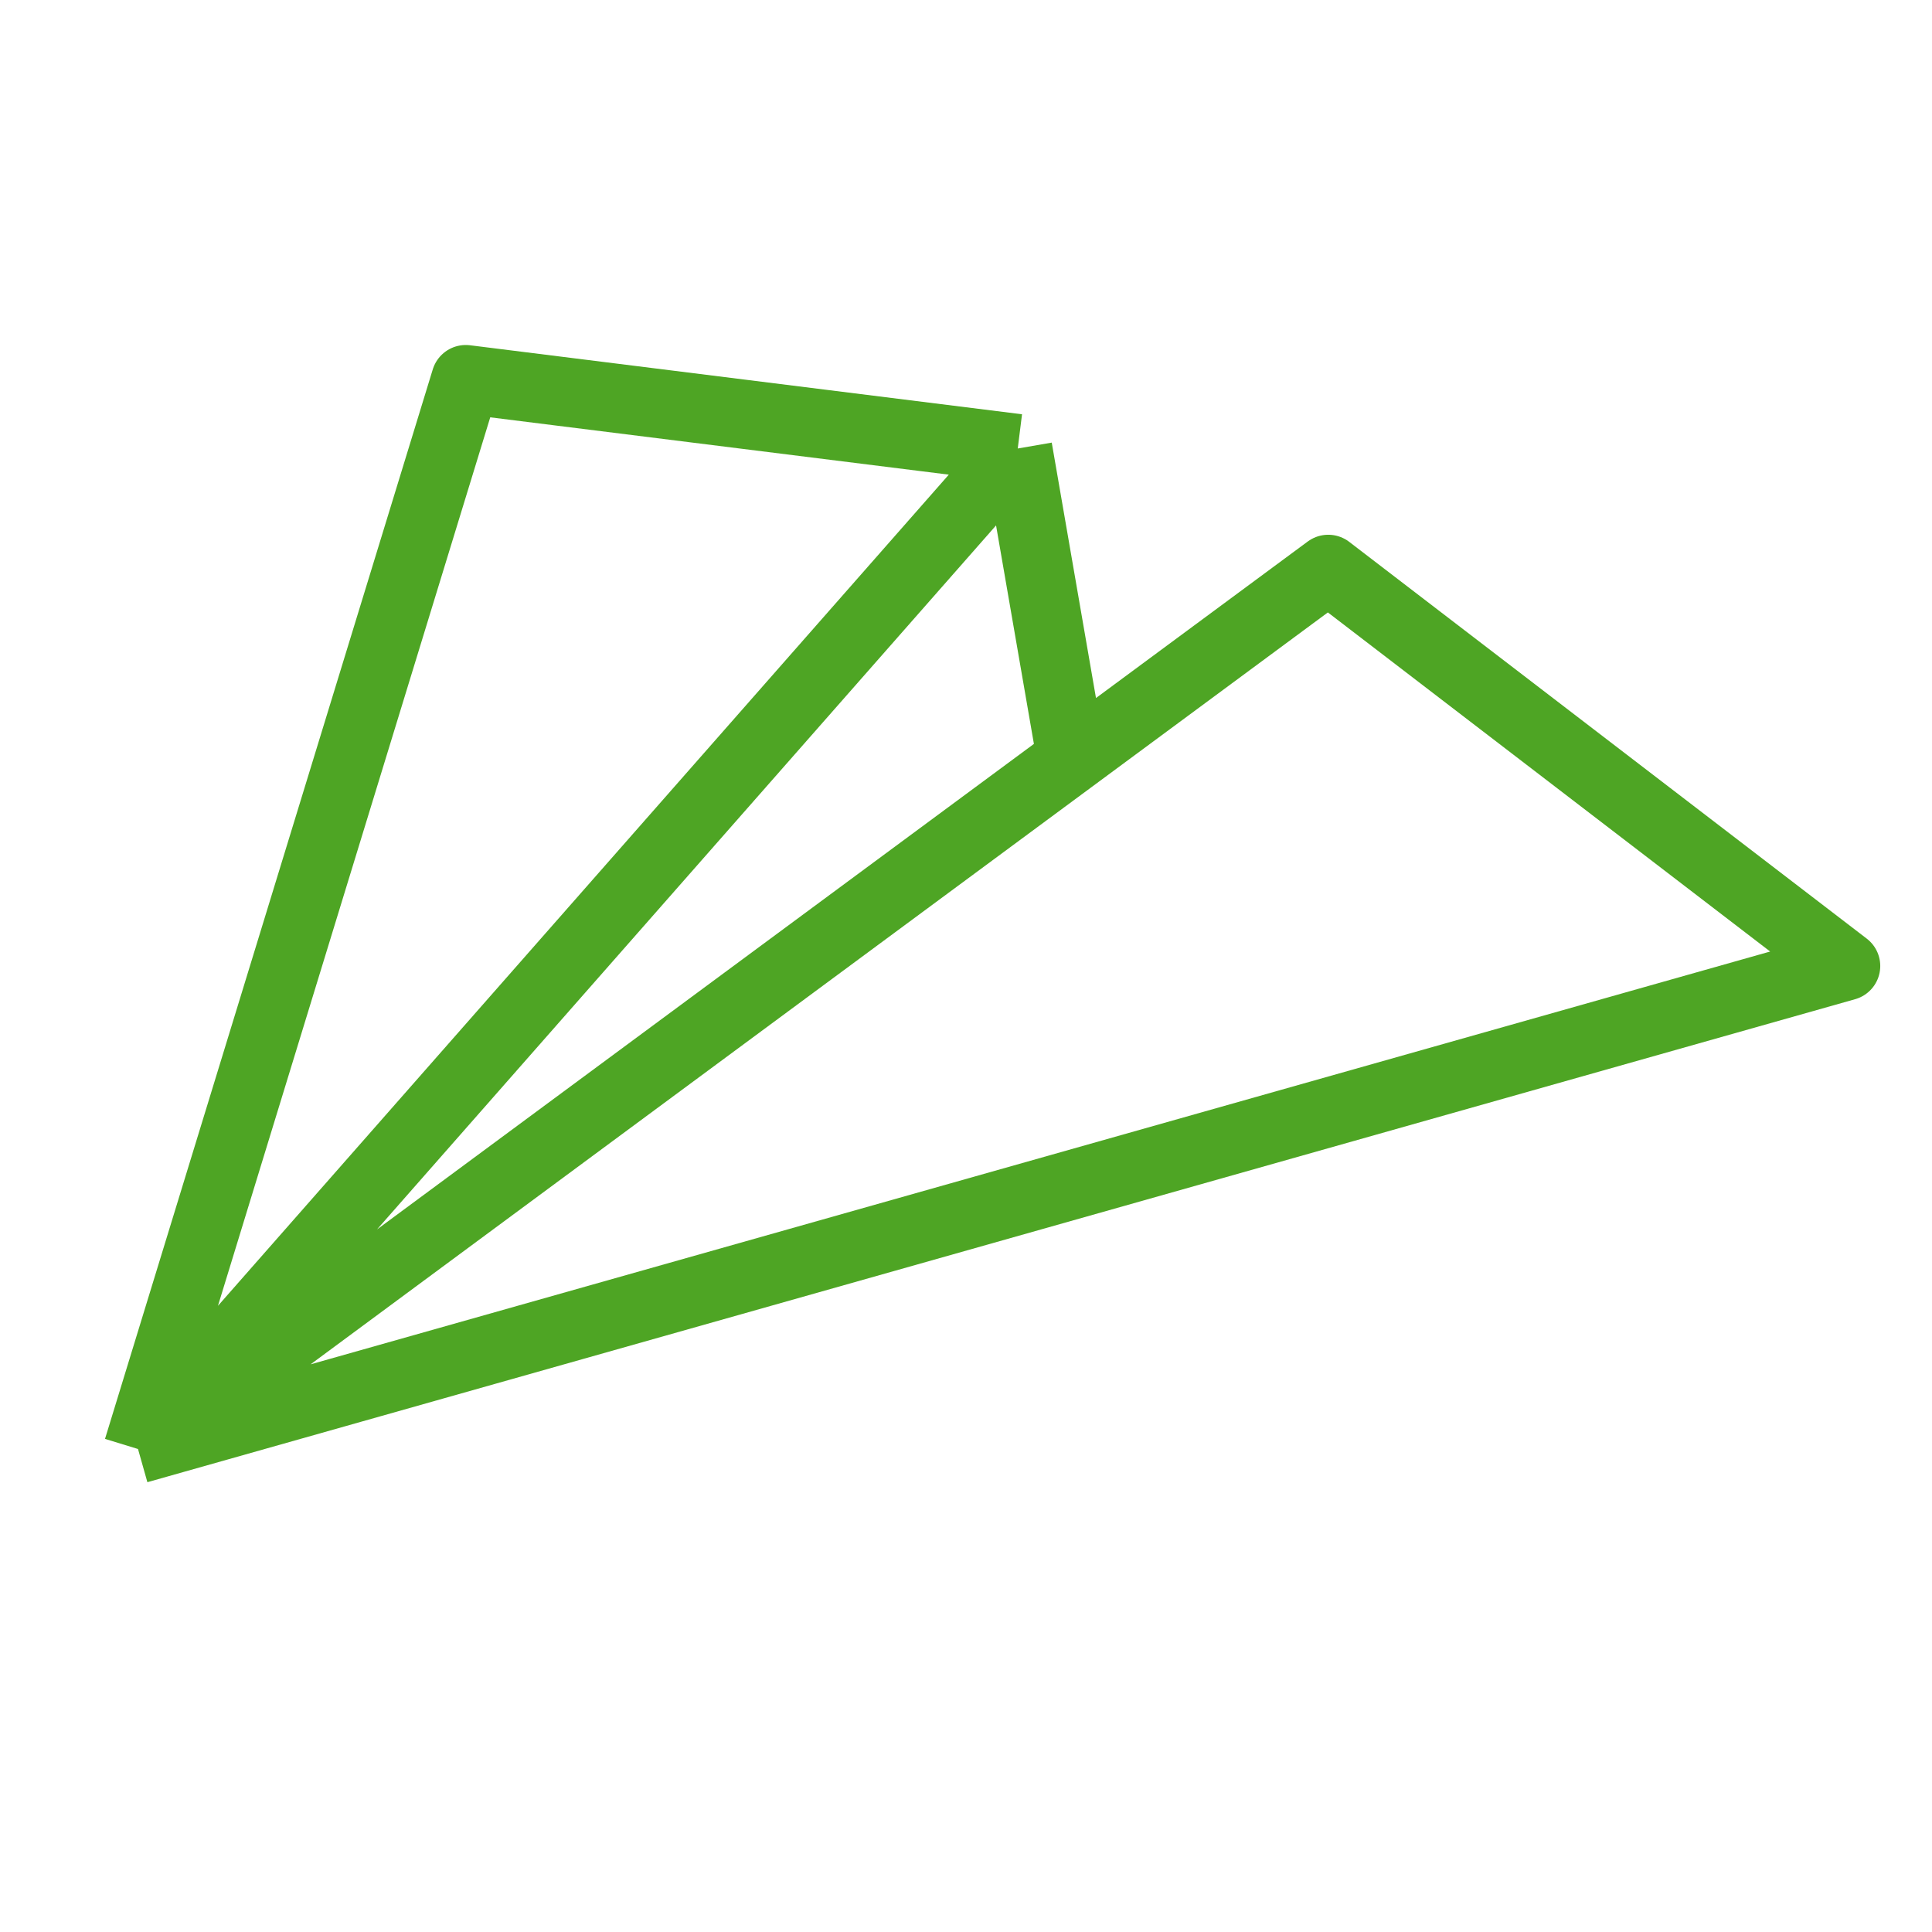 <svg width="56" height="56" viewBox="0 0 56 56" fill="none" xmlns="http://www.w3.org/2000/svg">
<rect width="56" height="56" fill="white"/>
<path d="M29.5 13L13.5 11L4 42M29.5 13L4 42M29.5 13L31.059 22M4 42L53.5 28L38.5 16.5L31.059 22M4 42L31.059 22" stroke="#4EA524" stroke-width="2" stroke-linejoin="round"/>
</svg>